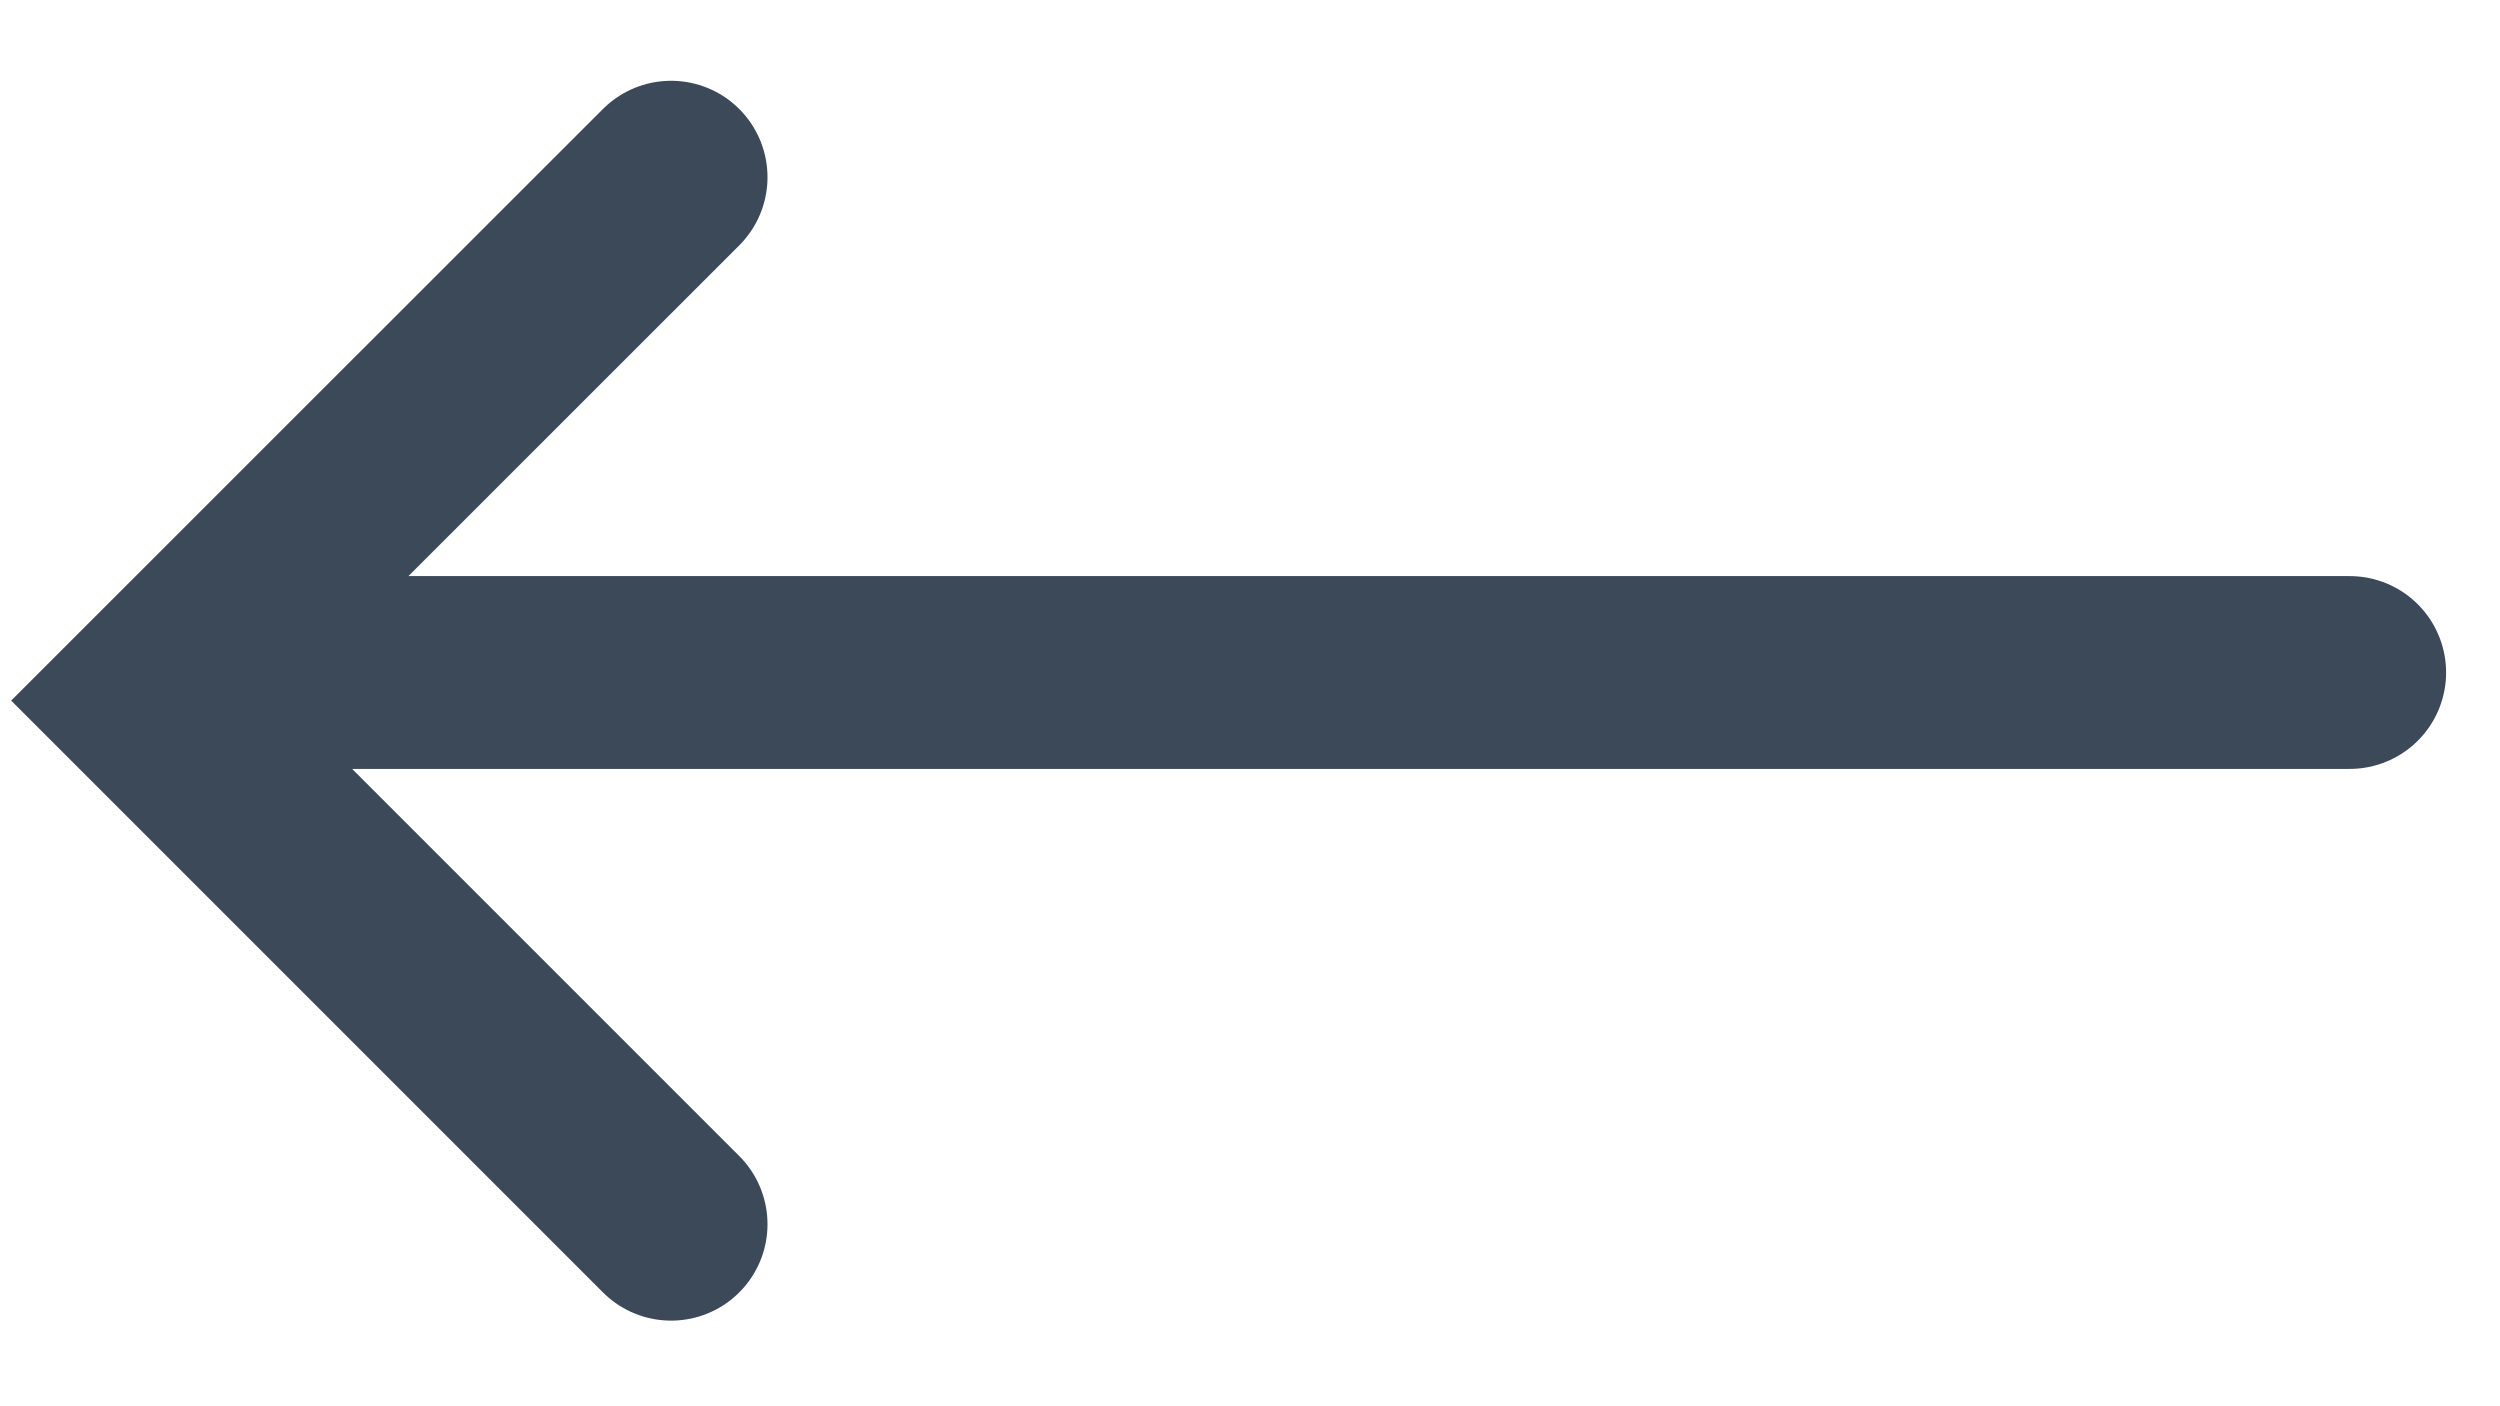 <svg width="16" height="9" viewBox="0 0 16 9" fill="none" xmlns="http://www.w3.org/2000/svg">
<path d="M4.295 1.134L0.944 4.484L4.295 7.835" stroke="#3B4958" stroke-width="1.234" stroke-linecap="round"/>
<path d="M1.537 4.304H15.038" stroke="#3B4958" stroke-width="1.234" stroke-linecap="round"/>
</svg>
